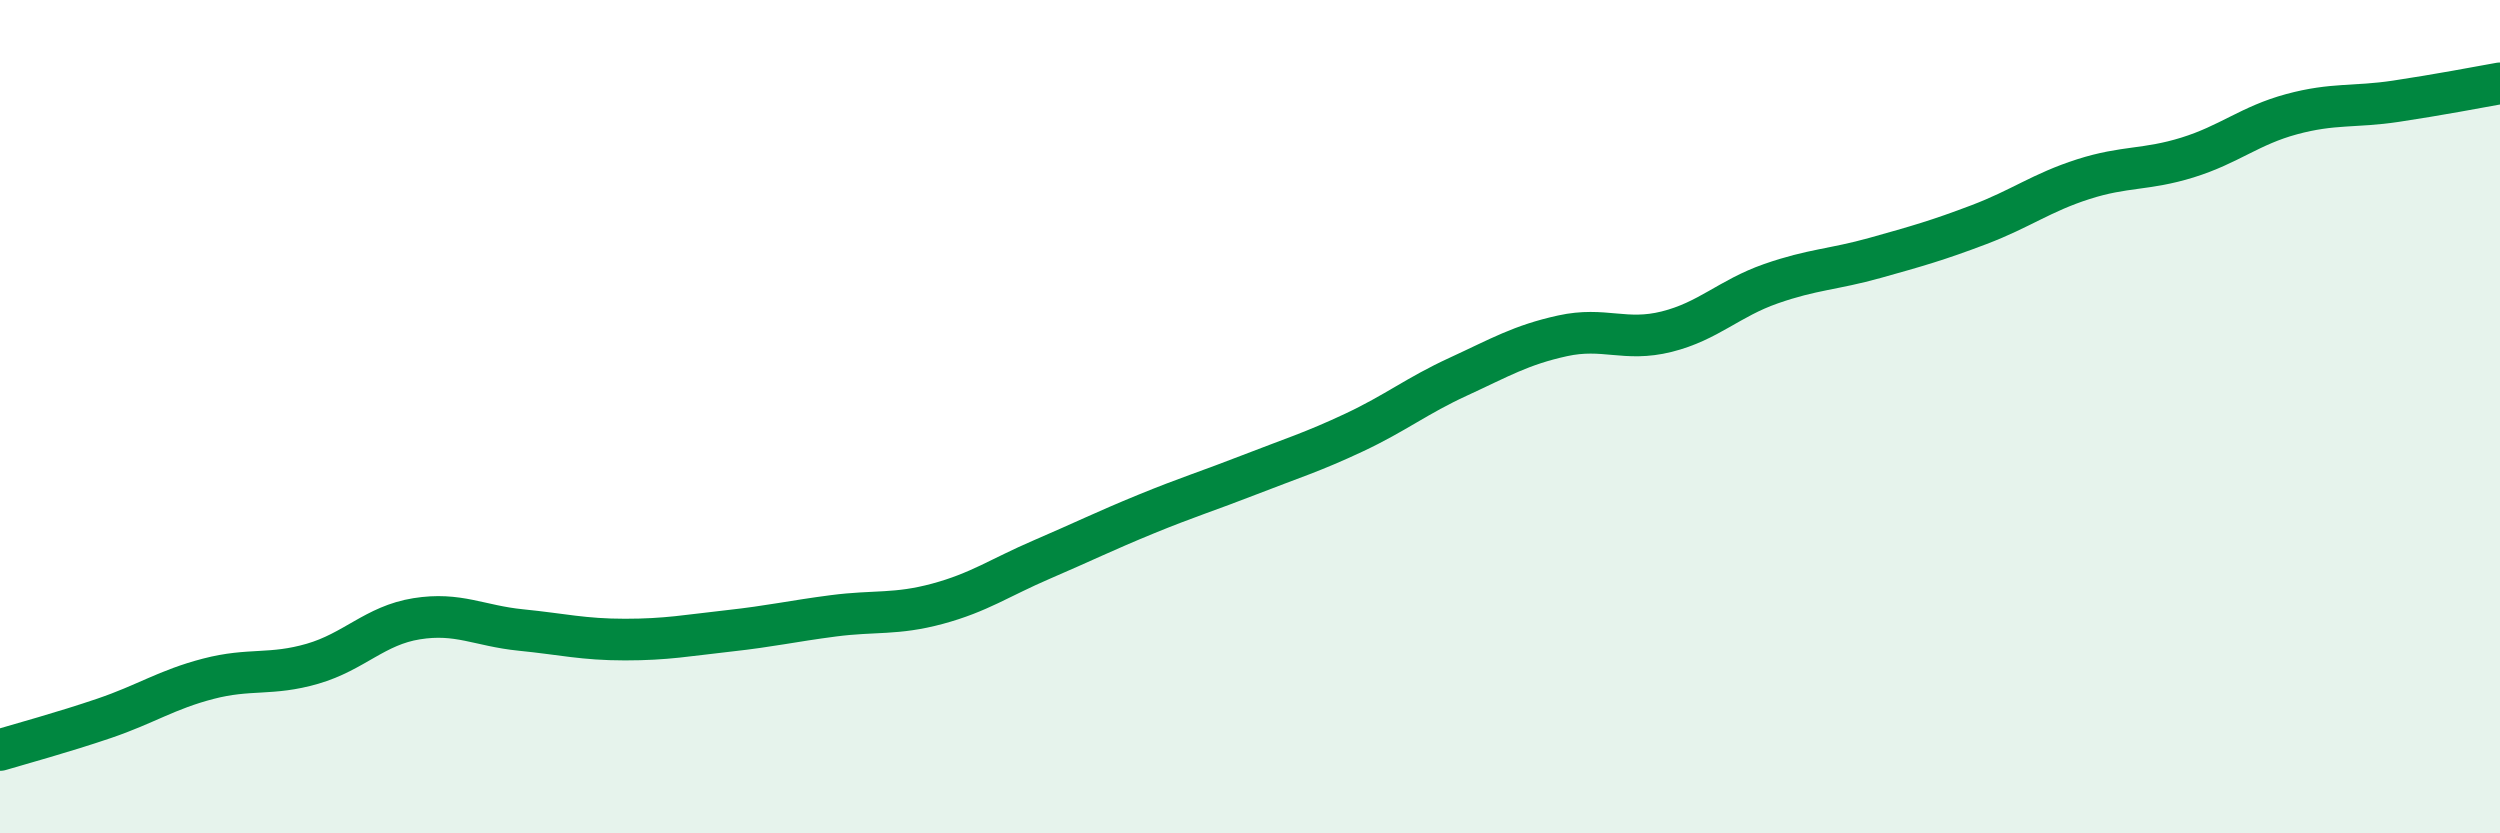 
    <svg width="60" height="20" viewBox="0 0 60 20" xmlns="http://www.w3.org/2000/svg">
      <path
        d="M 0,18 C 0.5,17.85 1.5,17.58 2.5,17.24 C 3.5,16.9 4,16.55 5,16.29 C 6,16.03 6.5,16.22 7.5,15.93 C 8.5,15.64 9,15.01 10,14.85 C 11,14.69 11.5,15.02 12.5,15.12 C 13.5,15.22 14,15.35 15,15.35 C 16,15.35 16.5,15.25 17.5,15.14 C 18.5,15.03 19,14.91 20,14.78 C 21,14.65 21.5,14.76 22.5,14.49 C 23.5,14.22 24,13.86 25,13.43 C 26,13 26.5,12.75 27.5,12.34 C 28.5,11.93 29,11.78 30,11.39 C 31,11 31.5,10.85 32.5,10.38 C 33.5,9.91 34,9.5 35,9.04 C 36,8.58 36.5,8.28 37.5,8.06 C 38.5,7.84 39,8.21 40,7.96 C 41,7.71 41.5,7.16 42.5,6.81 C 43.5,6.46 44,6.47 45,6.19 C 46,5.91 46.5,5.77 47.5,5.39 C 48.5,5.01 49,4.62 50,4.3 C 51,3.98 51.5,4.09 52.5,3.78 C 53.5,3.47 54,3.01 55,2.74 C 56,2.47 56.5,2.58 57.5,2.43 C 58.5,2.28 59.5,2.09 60,2L60 20L0 20Z"
        fill="#008740"
        opacity="0.1"
        stroke-linecap="round"
        stroke-linejoin="round"
      />
      <path
        d="M 0,18 C 0.5,17.85 1.5,17.58 2.5,17.24 C 3.5,16.9 4,16.55 5,16.29 C 6,16.03 6.5,16.22 7.5,15.93 C 8.5,15.64 9,15.01 10,14.85 C 11,14.69 11.5,15.02 12.5,15.12 C 13.5,15.22 14,15.35 15,15.35 C 16,15.35 16.5,15.25 17.5,15.14 C 18.5,15.03 19,14.91 20,14.78 C 21,14.65 21.5,14.76 22.5,14.49 C 23.5,14.22 24,13.86 25,13.43 C 26,13 26.5,12.75 27.5,12.34 C 28.5,11.93 29,11.78 30,11.39 C 31,11 31.5,10.85 32.5,10.38 C 33.5,9.91 34,9.5 35,9.04 C 36,8.58 36.5,8.28 37.5,8.06 C 38.5,7.84 39,8.21 40,7.96 C 41,7.71 41.5,7.16 42.5,6.81 C 43.5,6.46 44,6.47 45,6.19 C 46,5.91 46.5,5.77 47.5,5.39 C 48.5,5.01 49,4.62 50,4.3 C 51,3.98 51.5,4.09 52.5,3.78 C 53.5,3.47 54,3.01 55,2.74 C 56,2.47 56.5,2.58 57.5,2.43 C 58.5,2.28 59.5,2.09 60,2"
        stroke="#008740"
        stroke-width="1"
        fill="none"
        stroke-linecap="round"
        stroke-linejoin="round"
      />
    </svg>
  